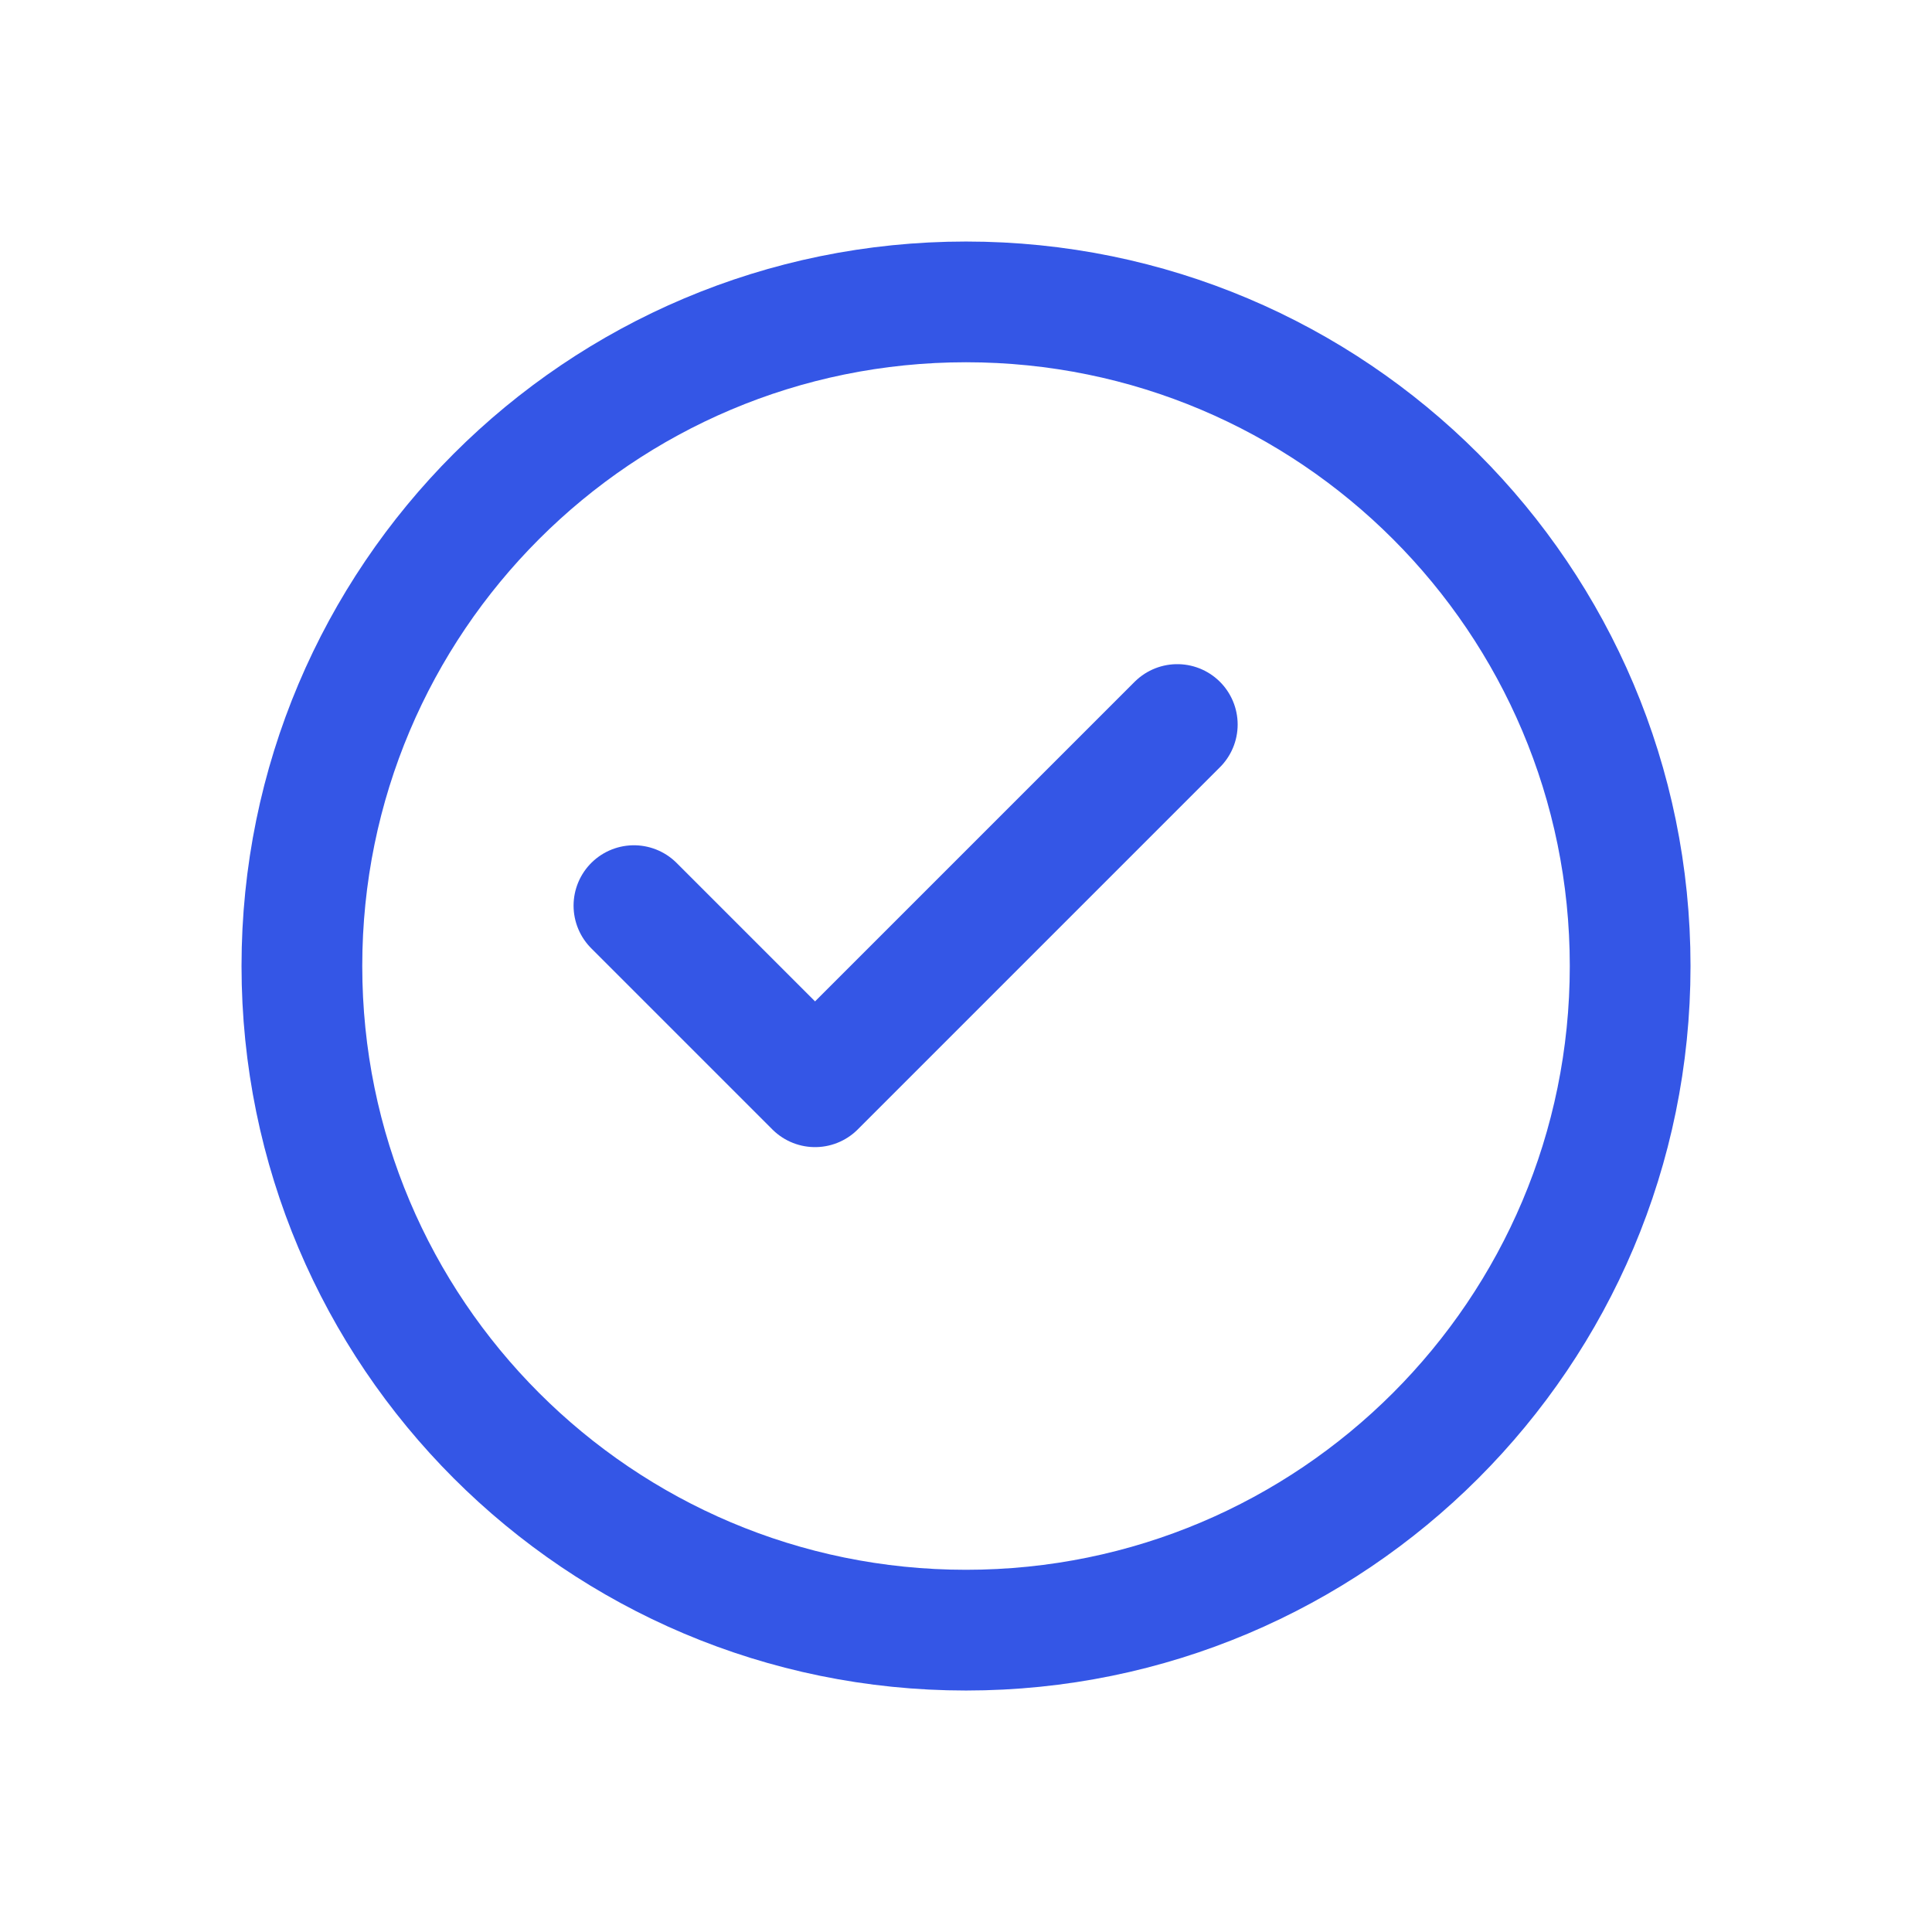 <svg preserveAspectRatio="none" width="100%" height="100%" overflow="visible" style="display: block;" viewBox="0 0 40.887 40.887" fill="none" xmlns="http://www.w3.org/2000/svg">
<g id="Icon">
<path id="Vector" d="M13.416 19.166L17.249 22.999L24.915 15.333" stroke="#3456E6" stroke-width="2.555" stroke-linecap="round" stroke-linejoin="round"/>
<path id="Vector_2" d="M20.444 34.499C28.206 34.499 34.499 28.206 34.499 20.444C34.499 12.681 28.206 6.389 20.444 6.389C12.681 6.389 6.389 12.681 6.389 20.444C6.389 28.206 12.681 34.499 20.444 34.499Z" stroke="#3456E6" stroke-width="2.555" stroke-linecap="round" stroke-linejoin="round"/>
</g>
</svg>
